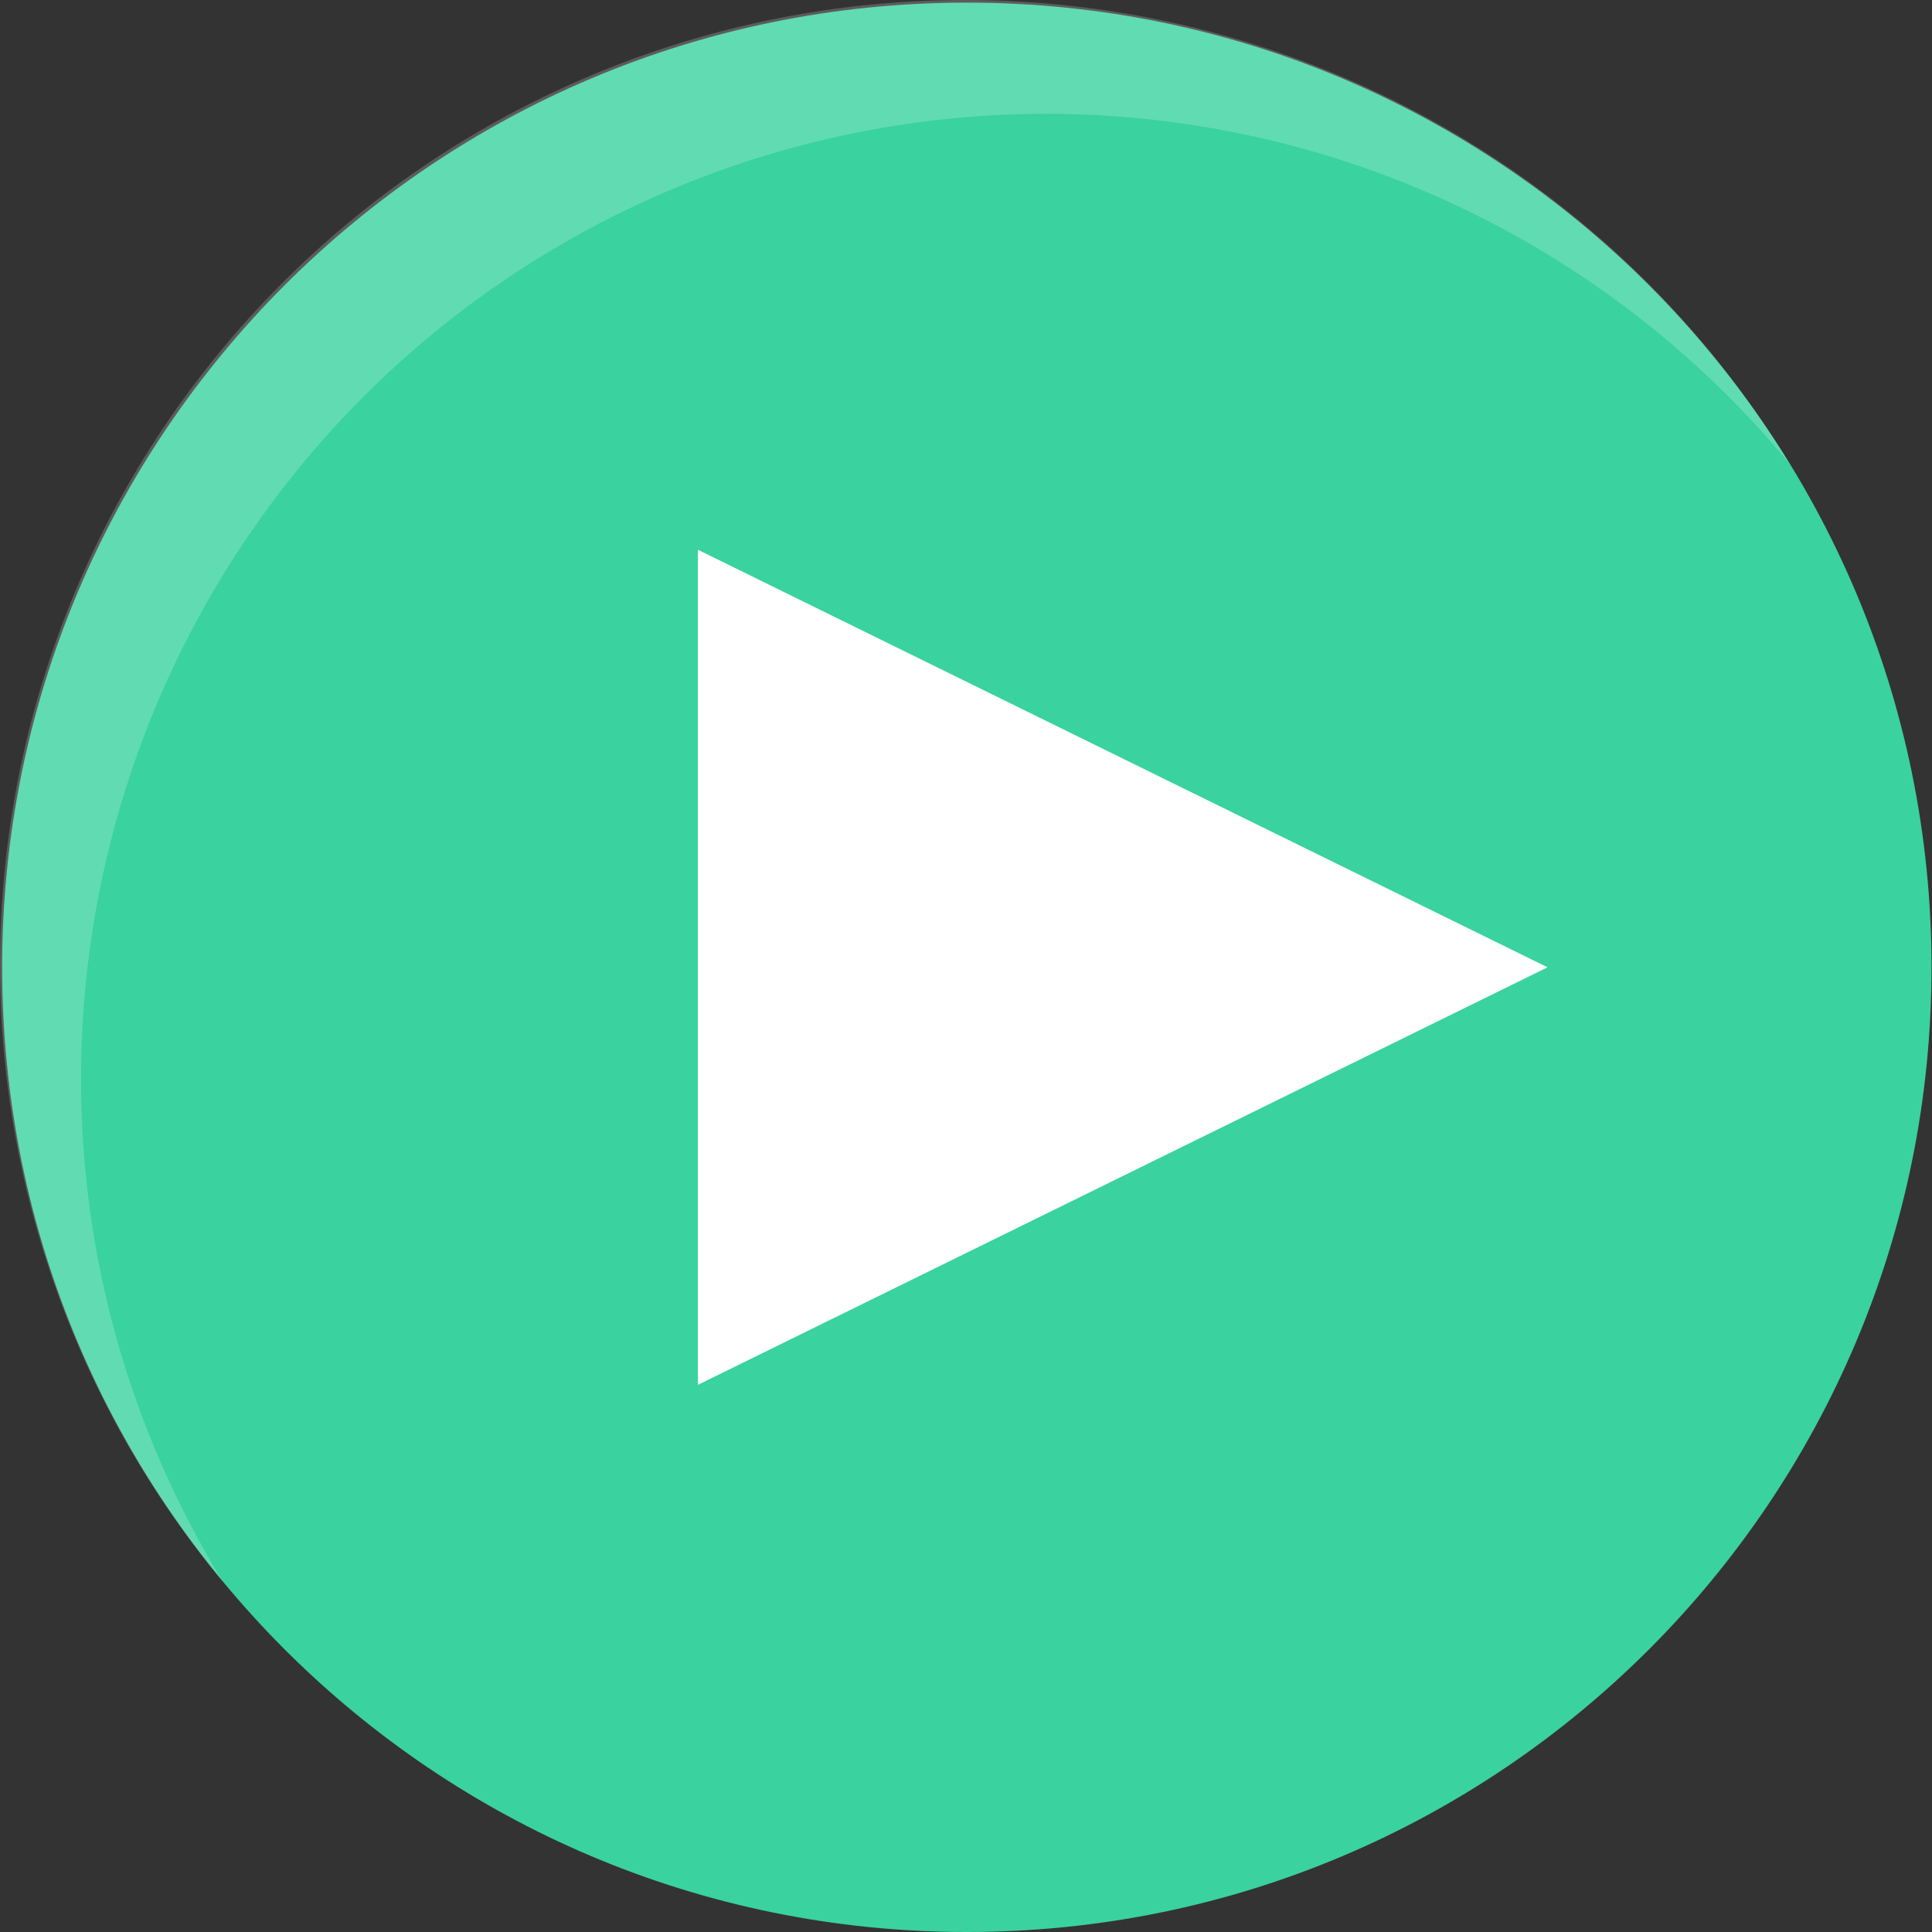 <?xml version="1.0" encoding="UTF-8"?> <svg xmlns="http://www.w3.org/2000/svg" width="700" height="700" viewBox="0 0 700 700" fill="none"><rect x="0" y="0" width="700" height="700" fill="#333333" stroke="none"/> <path d="M350.298 700.001C543.336 700.001 699.824 543.512 699.824 350.474C699.824 157.436 543.336 0.947 350.298 0.947C157.259 0.947 0.771 157.436 0.771 350.474C0.771 543.512 157.259 700.001 350.298 700.001Z" fill="#3AD29F"></path> <path d="M560.701 350.472L252.869 501.753V350.472V199.191L560.701 350.472Z" fill="white"></path> <path opacity="0.2" d="M29.368 390.598C29.424 318.665 51.666 248.501 93.062 189.672C134.457 130.843 192.989 86.215 260.678 61.871C328.367 37.528 401.916 34.655 471.298 53.645C540.679 72.634 602.514 112.562 648.372 167.982C623.392 126.9 590.207 91.412 550.891 63.735C511.574 36.058 466.973 16.788 419.872 7.128C372.772 -2.531 324.185 -2.372 277.149 7.596C230.113 17.564 185.638 37.125 146.504 65.059C107.37 92.993 74.418 128.698 49.708 169.943C24.997 211.188 9.059 257.086 2.89 304.77C-3.279 352.453 0.453 400.896 13.853 447.072C27.253 493.248 50.032 536.163 80.769 573.137C47.06 518.225 29.265 455.031 29.368 390.598V390.598Z" fill="white"></path> </svg> 